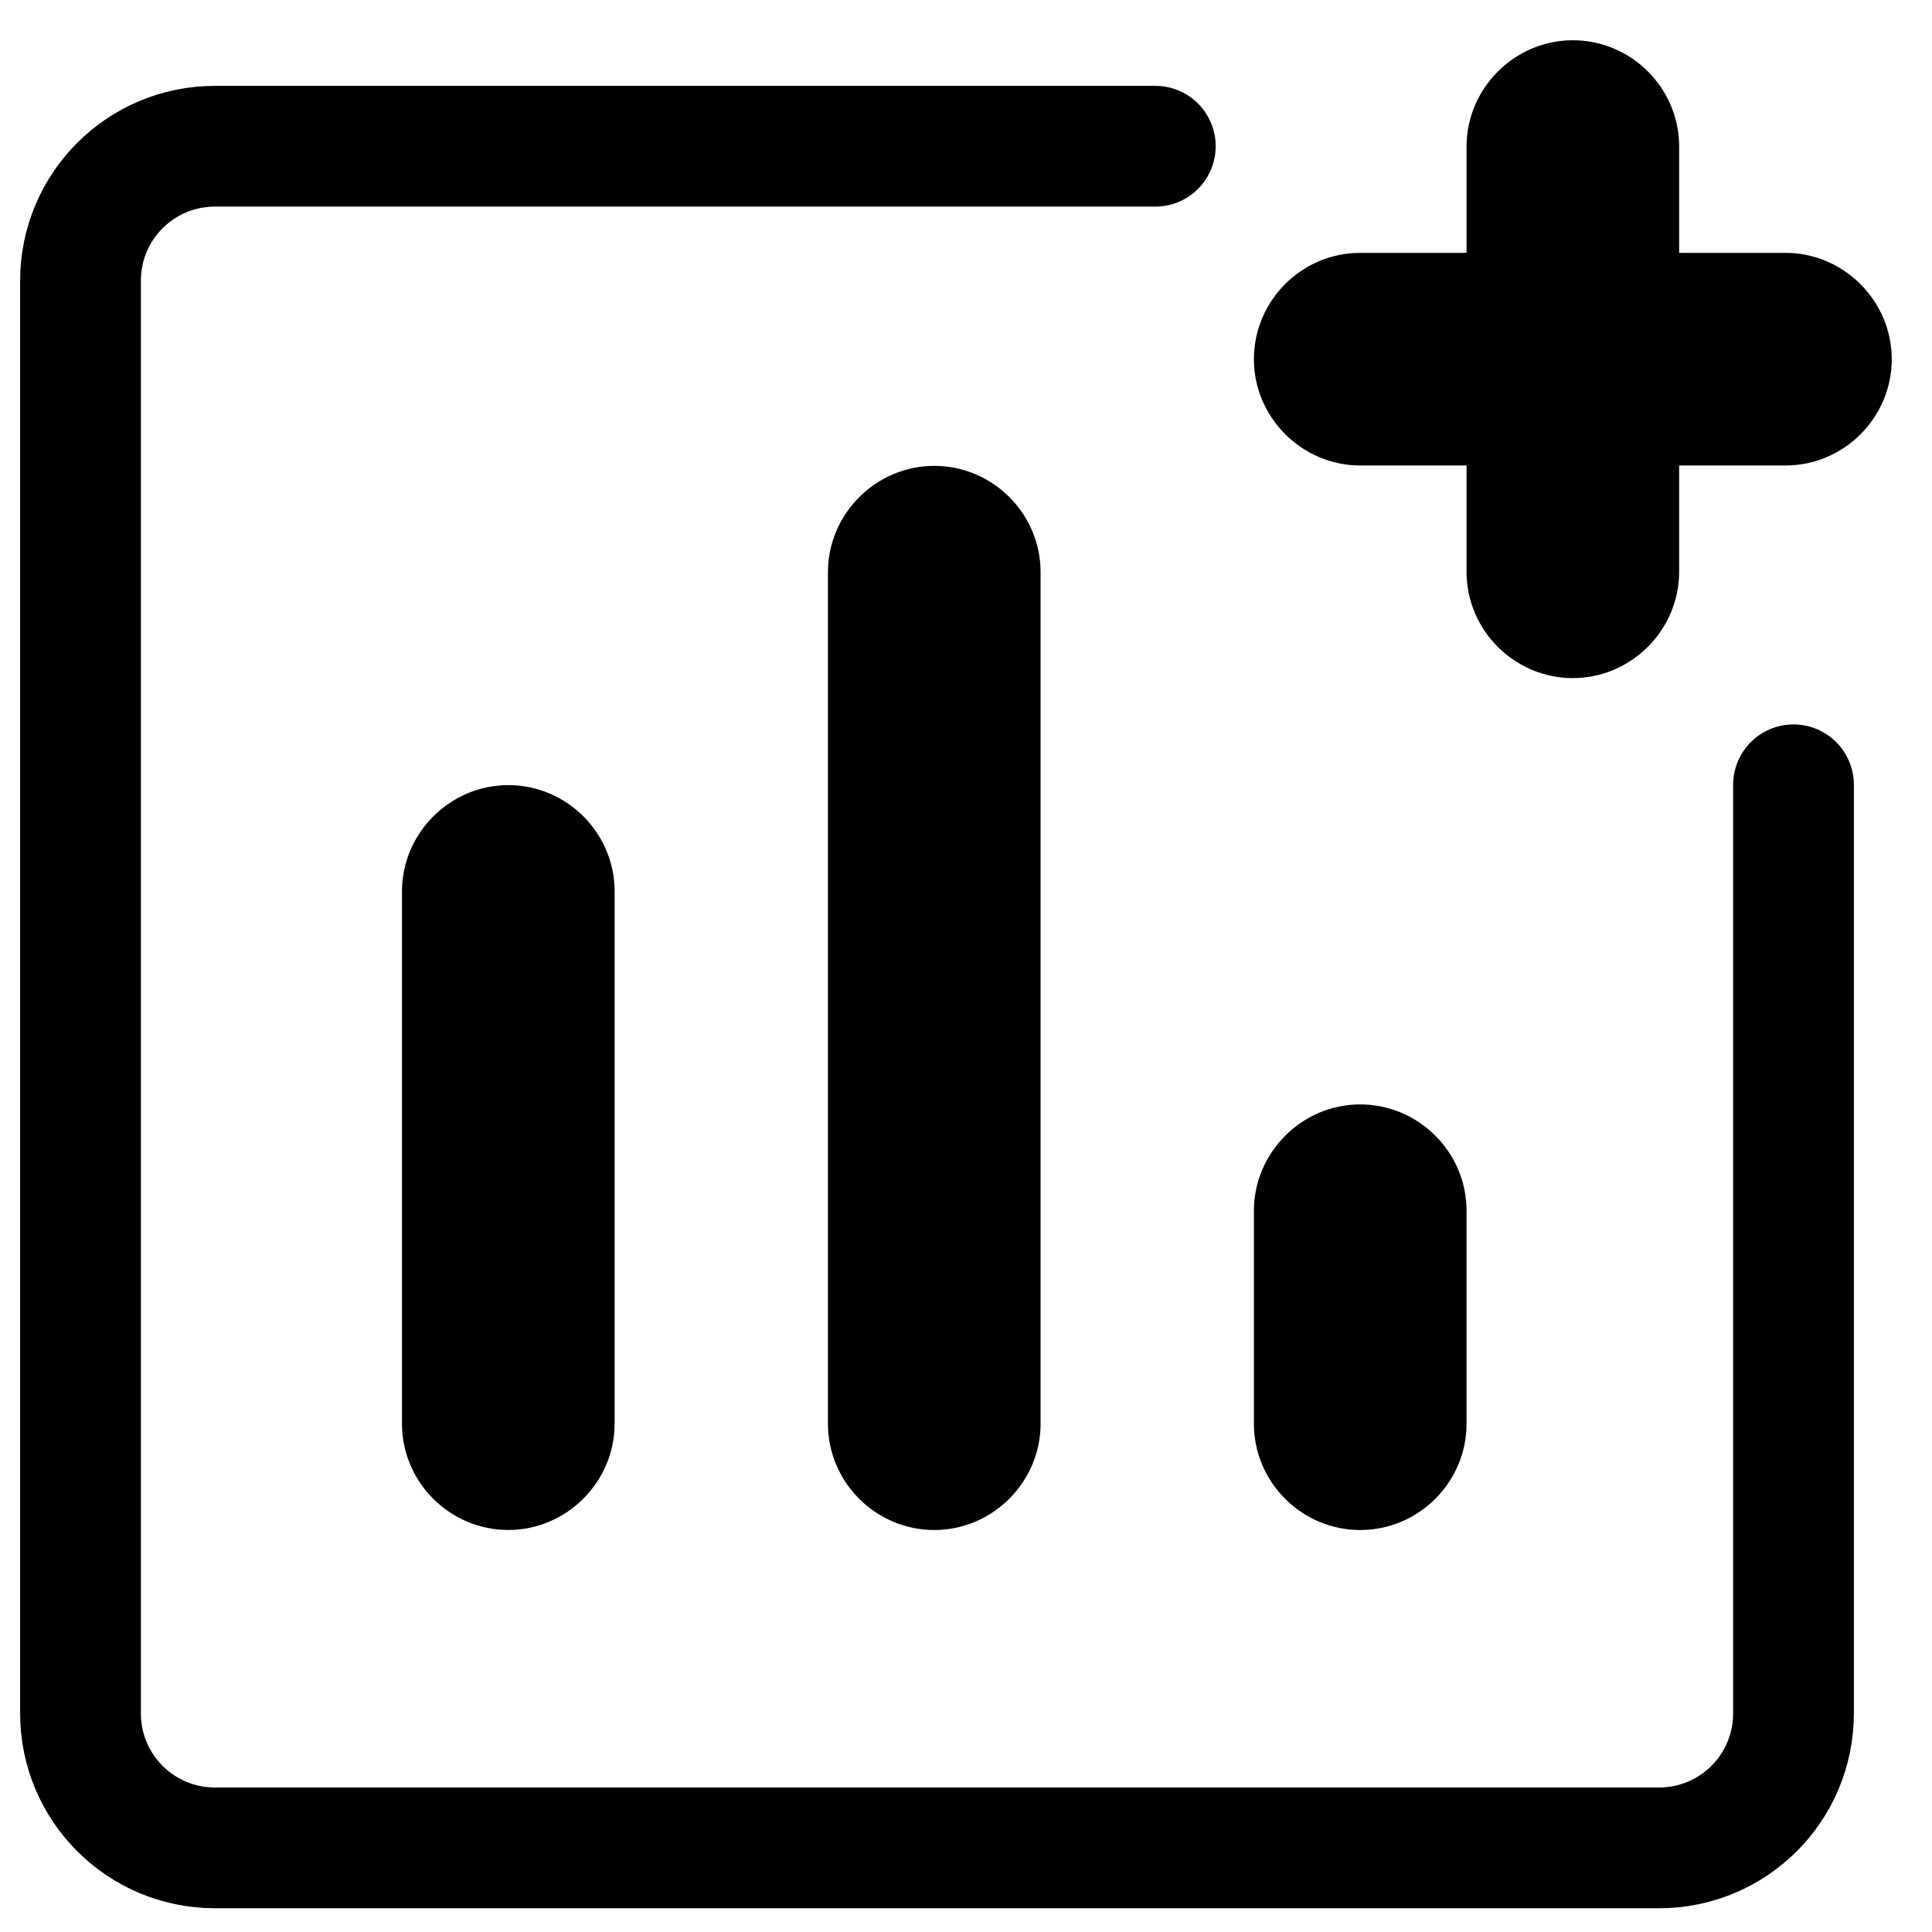 <svg width="48" height="48" viewBox="0 0 48 48" fill="none" xmlns="http://www.w3.org/2000/svg">
<path d="M33.794 38.013C35.252 38.013 36.436 36.82 36.436 35.372V30.081C36.436 28.623 35.243 27.439 33.794 27.439C32.346 27.439 31.153 28.633 31.153 30.081V35.372C31.153 36.829 32.346 38.013 33.794 38.013Z" fill="black"/>
<path d="M9.987 22.147V35.371C9.987 36.828 11.18 38.012 12.629 38.012C14.077 38.012 15.27 36.819 15.27 35.371V22.147C15.27 20.69 14.077 19.506 12.629 19.506C11.18 19.506 9.987 20.699 9.987 22.147V22.147Z" fill="black"/>
<path d="M20.57 14.215V35.372C20.57 36.829 21.763 38.013 23.212 38.013C24.66 38.013 25.853 36.82 25.853 35.372V14.215C25.853 12.758 24.66 11.574 23.212 11.574C21.763 11.574 20.57 12.767 20.57 14.215Z" fill="black"/>
<path d="M33.794 11.565H36.436V14.206C36.436 15.663 37.629 16.847 39.077 16.847C40.525 16.847 41.718 15.654 41.718 14.206V11.565H44.359C45.816 11.565 47 10.372 47 8.924C47 7.475 45.807 6.282 44.359 6.282H41.718V3.641C41.718 2.184 40.525 1 39.077 1C37.629 1 36.436 2.193 36.436 3.641V6.282H33.794C32.337 6.282 31.153 7.475 31.153 8.924C31.153 10.372 32.346 11.565 33.794 11.565Z" fill="black"/>
<path d="M28.703 3.633H5.342C3.494 3.633 2 5.126 2 6.975V42.567C2 44.416 3.494 45.91 5.342 45.91H41.217C43.066 45.91 44.559 44.416 44.559 42.567V19.498" stroke="black" stroke-width="3" stroke-miterlimit="10" stroke-linecap="round"/>
</svg>
